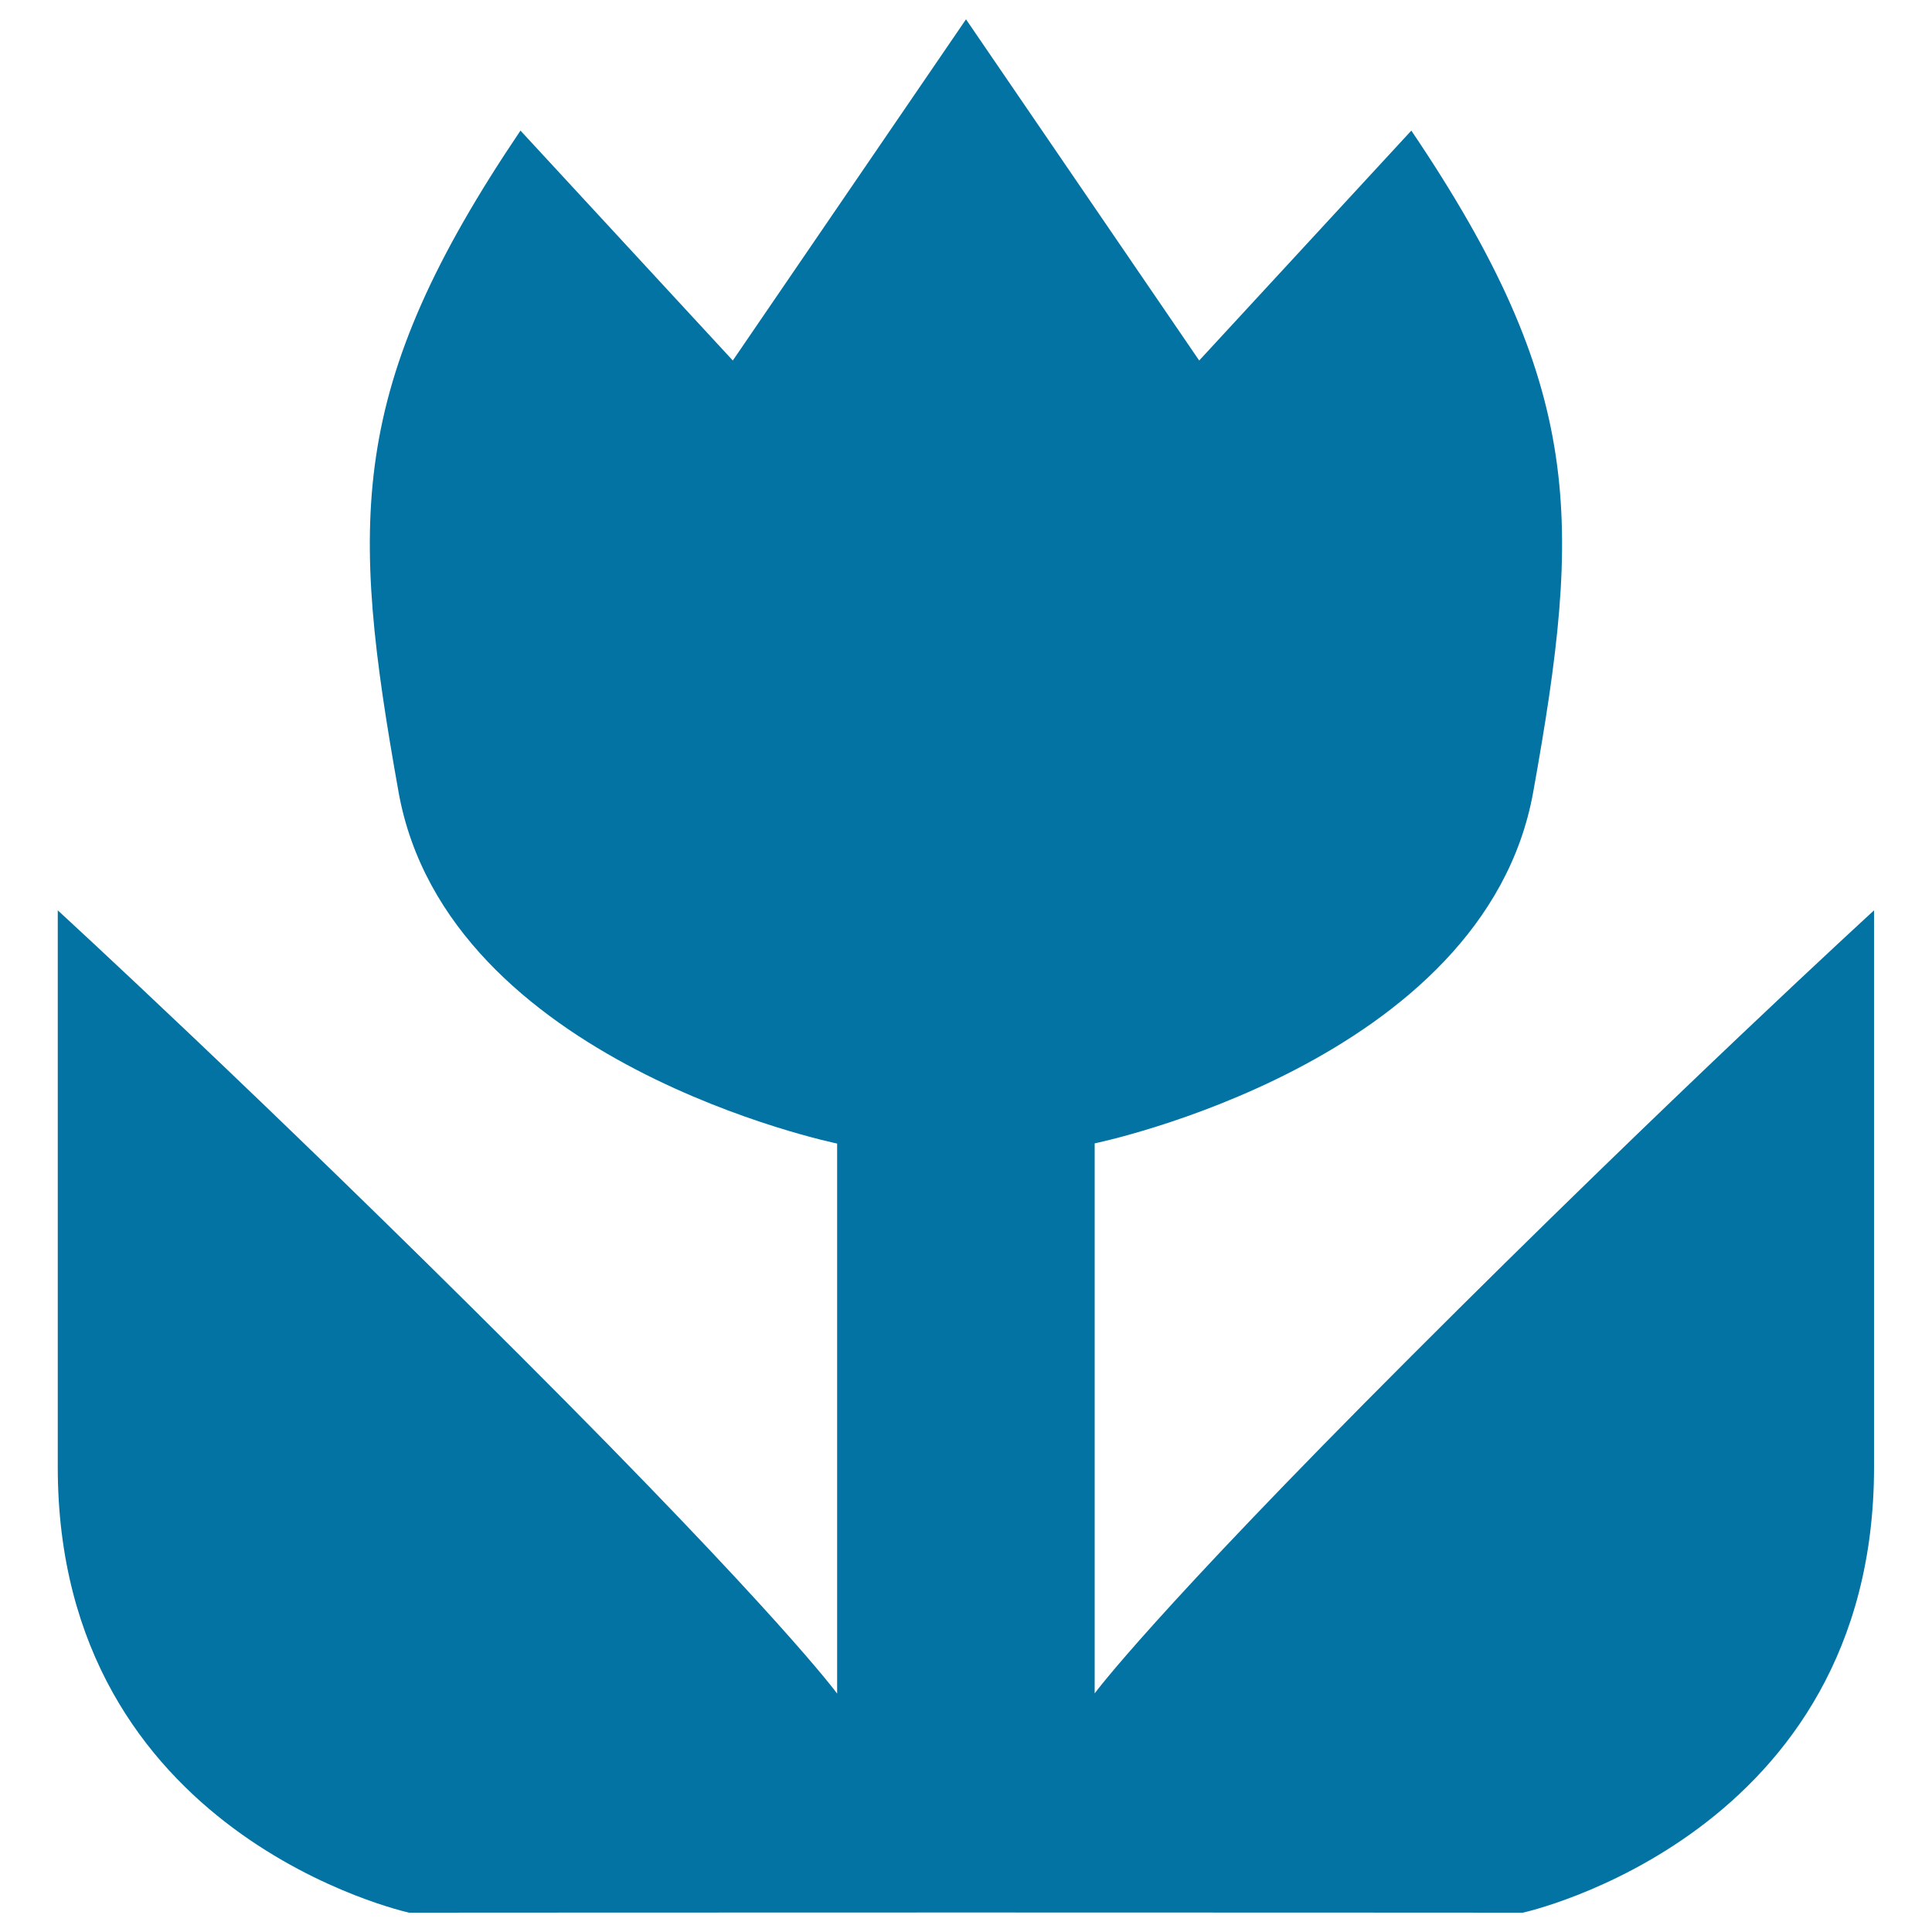 <svg xmlns="http://www.w3.org/2000/svg" viewBox="0 0 1000 1000" style="fill:#0273a2">
<title>Flower Design SVG icons</title>
<path d="M730.6,701.8C595.5,836.9,566.6,876.5,566.6,876.5V591.8c0,0,201.8-41.4,227-181.9c25.2-140.5,27-208.9-63.1-342.3L620.7,186.6L500,10L379.3,186.6L269.4,67.6C179.3,201,181.2,269.4,206.3,410c25.2,140.5,227,181.9,227,181.9v284.7c0,0-28.8-39.7-163.9-174.7S29.9,471.2,29.9,471.2s0,97.3,0,288.2C29.9,950.4,211.8,990,211.8,990s160.7-0.1,288.2-0.1c127.5,0,288.2,0.1,288.2,0.1s181.8-39.7,181.8-230.6c0-190.9,0-288.2,0-288.2S865.7,566.6,730.6,701.8z"/>
</svg>